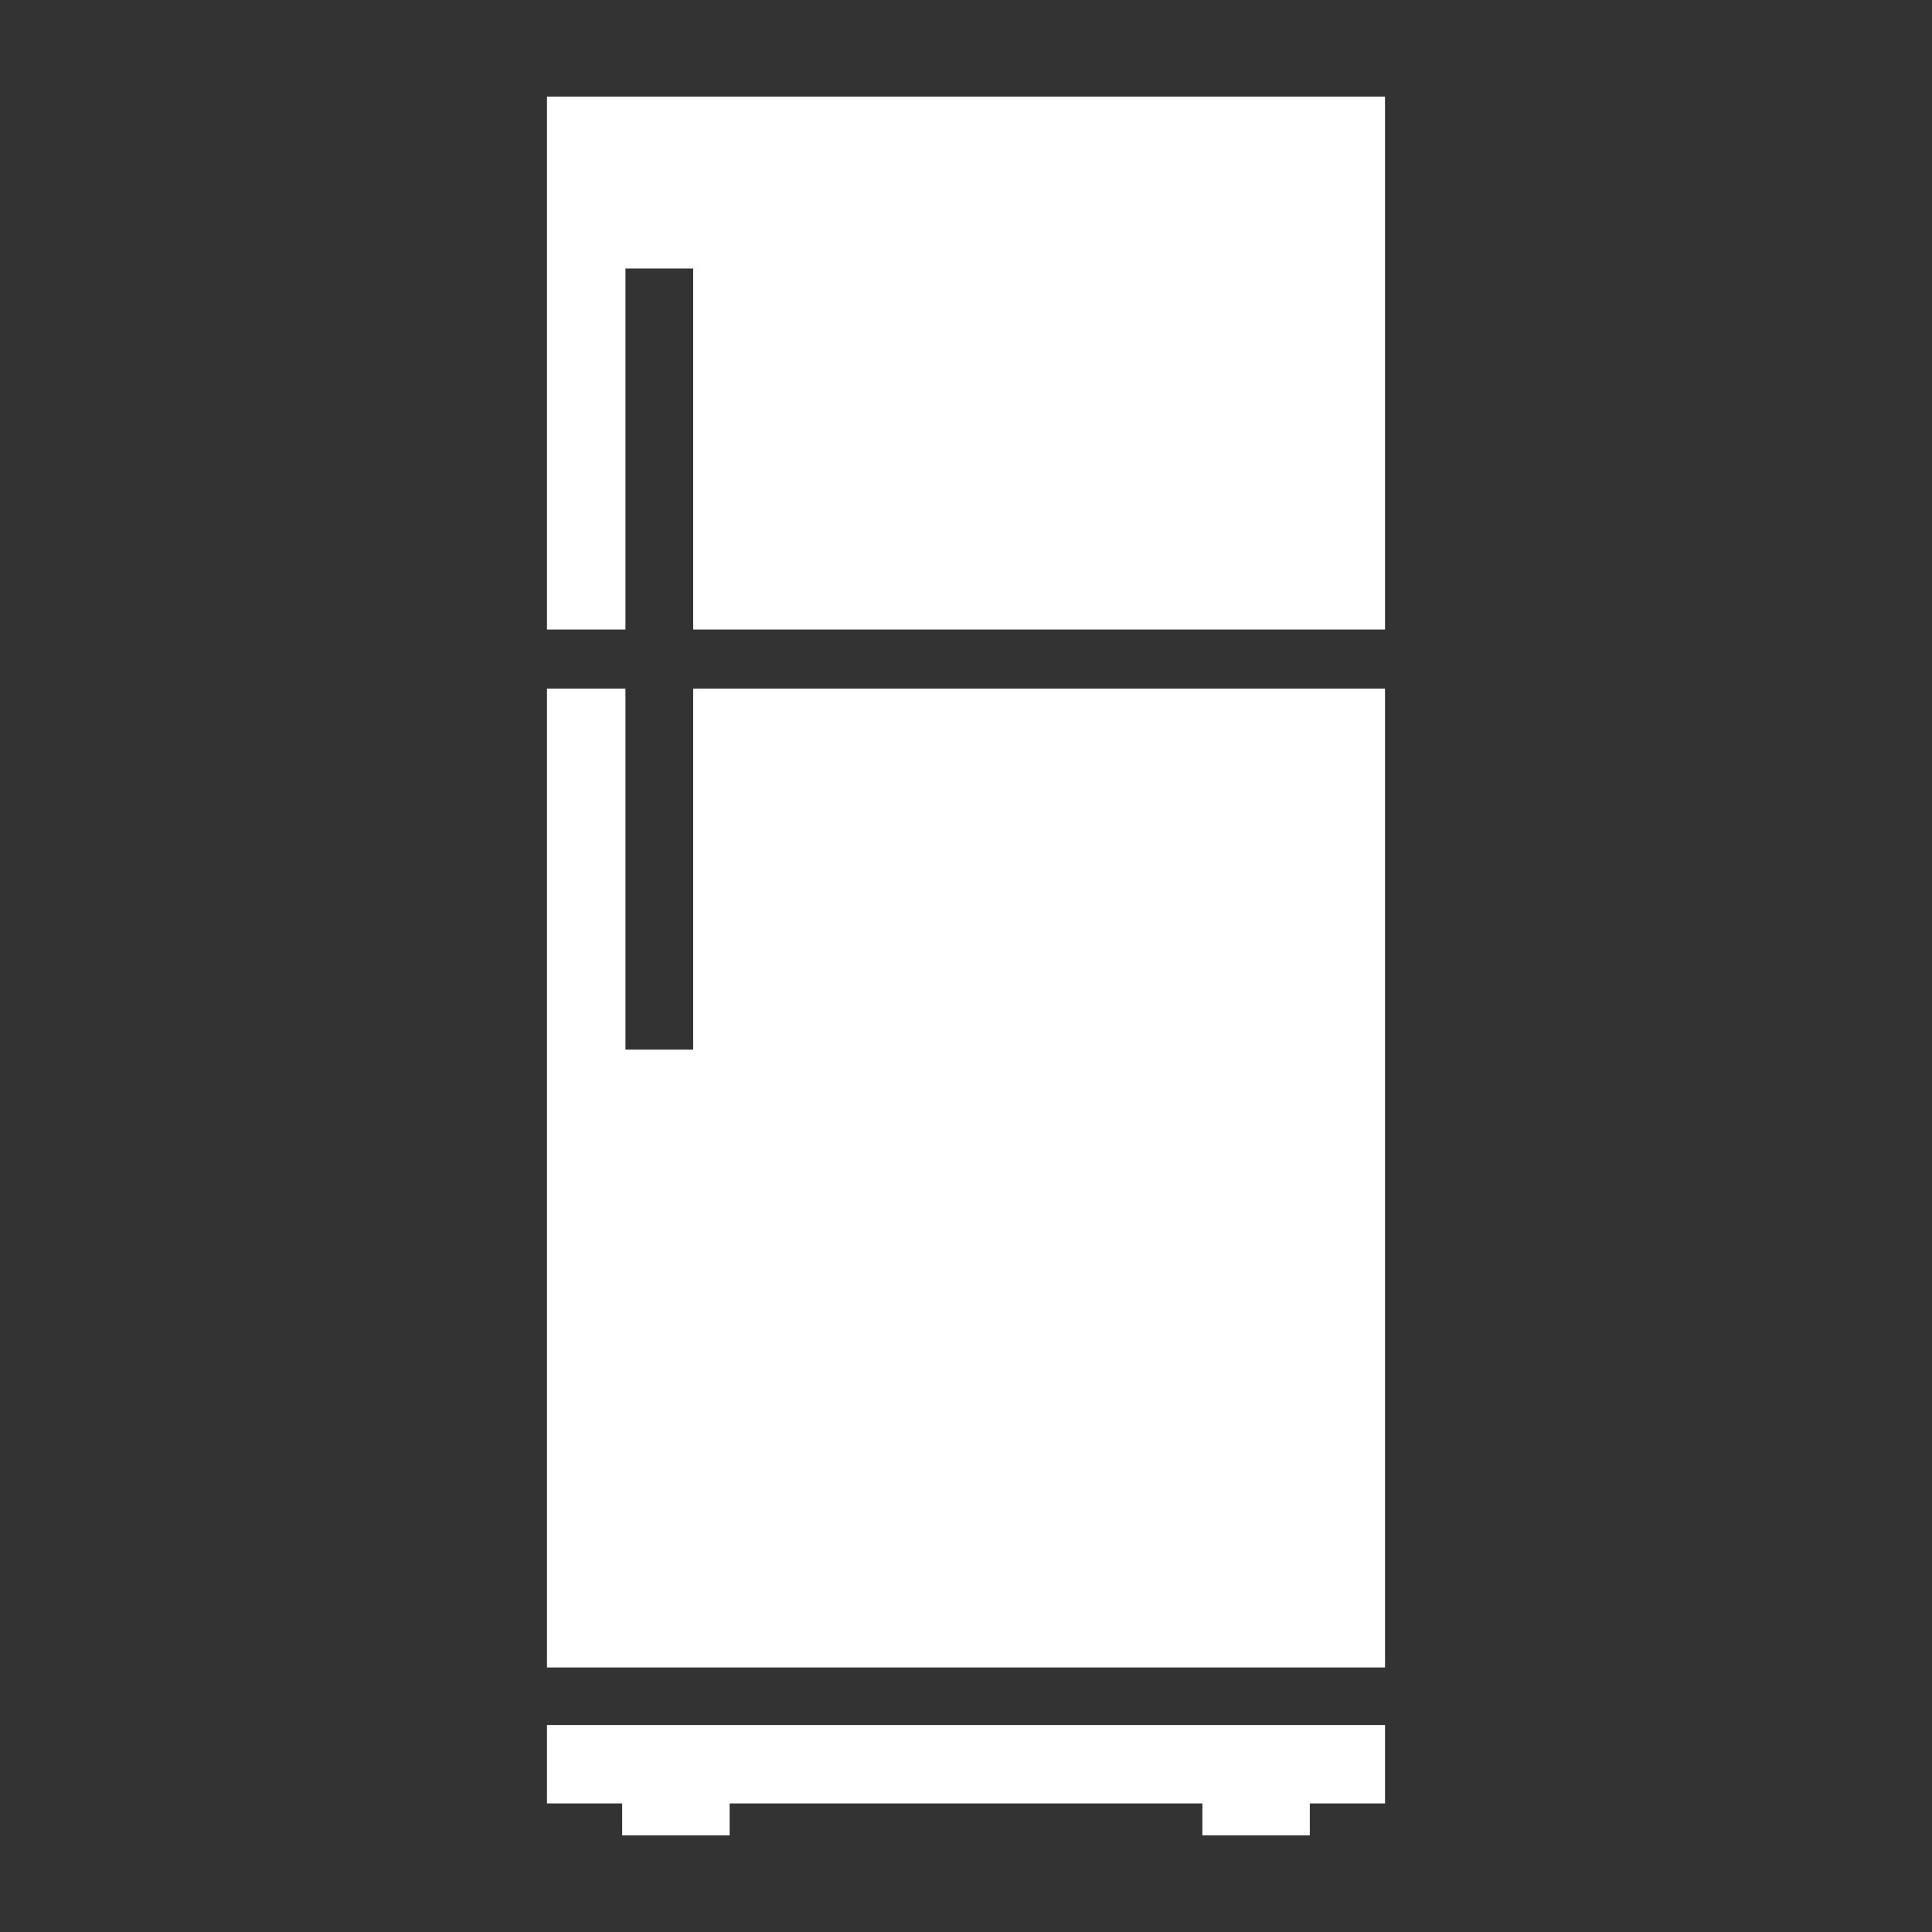 <?xml version="1.0" encoding="UTF-8"?> <!-- Generator: Adobe Illustrator 16.0.0, SVG Export Plug-In . SVG Version: 6.00 Build 0) --> <svg xmlns="http://www.w3.org/2000/svg" xmlns:xlink="http://www.w3.org/1999/xlink" id="Layer_1" x="0px" y="0px" width="500px" height="500px" viewBox="0 0 500 500" xml:space="preserve"><rect x="0" y="0" width="500" height="500" fill="#333333" stroke="none"/> <g> <polygon fill="#FFFFFF" points="161.867,162.917 161.867,69.489 179.391,69.489 179.391,162.917 358.445,162.917 358.445,25 141.555,25 141.555,162.917 "></polygon> <polygon fill="#FFFFFF" points="358.445,431.539 358.445,178.22 179.391,178.22 179.391,271.648 161.867,271.648 161.867,178.22 141.555,178.22 141.555,431.539 "></polygon> <polygon fill="#FFFFFF" points="141.555,446.431 141.555,466.728 161.019,466.728 161.019,475 188.826,475 188.826,466.728 311.173,466.728 311.173,475 338.98,475 338.98,466.728 358.445,466.728 358.445,446.431 "></polygon> </g> </svg> 